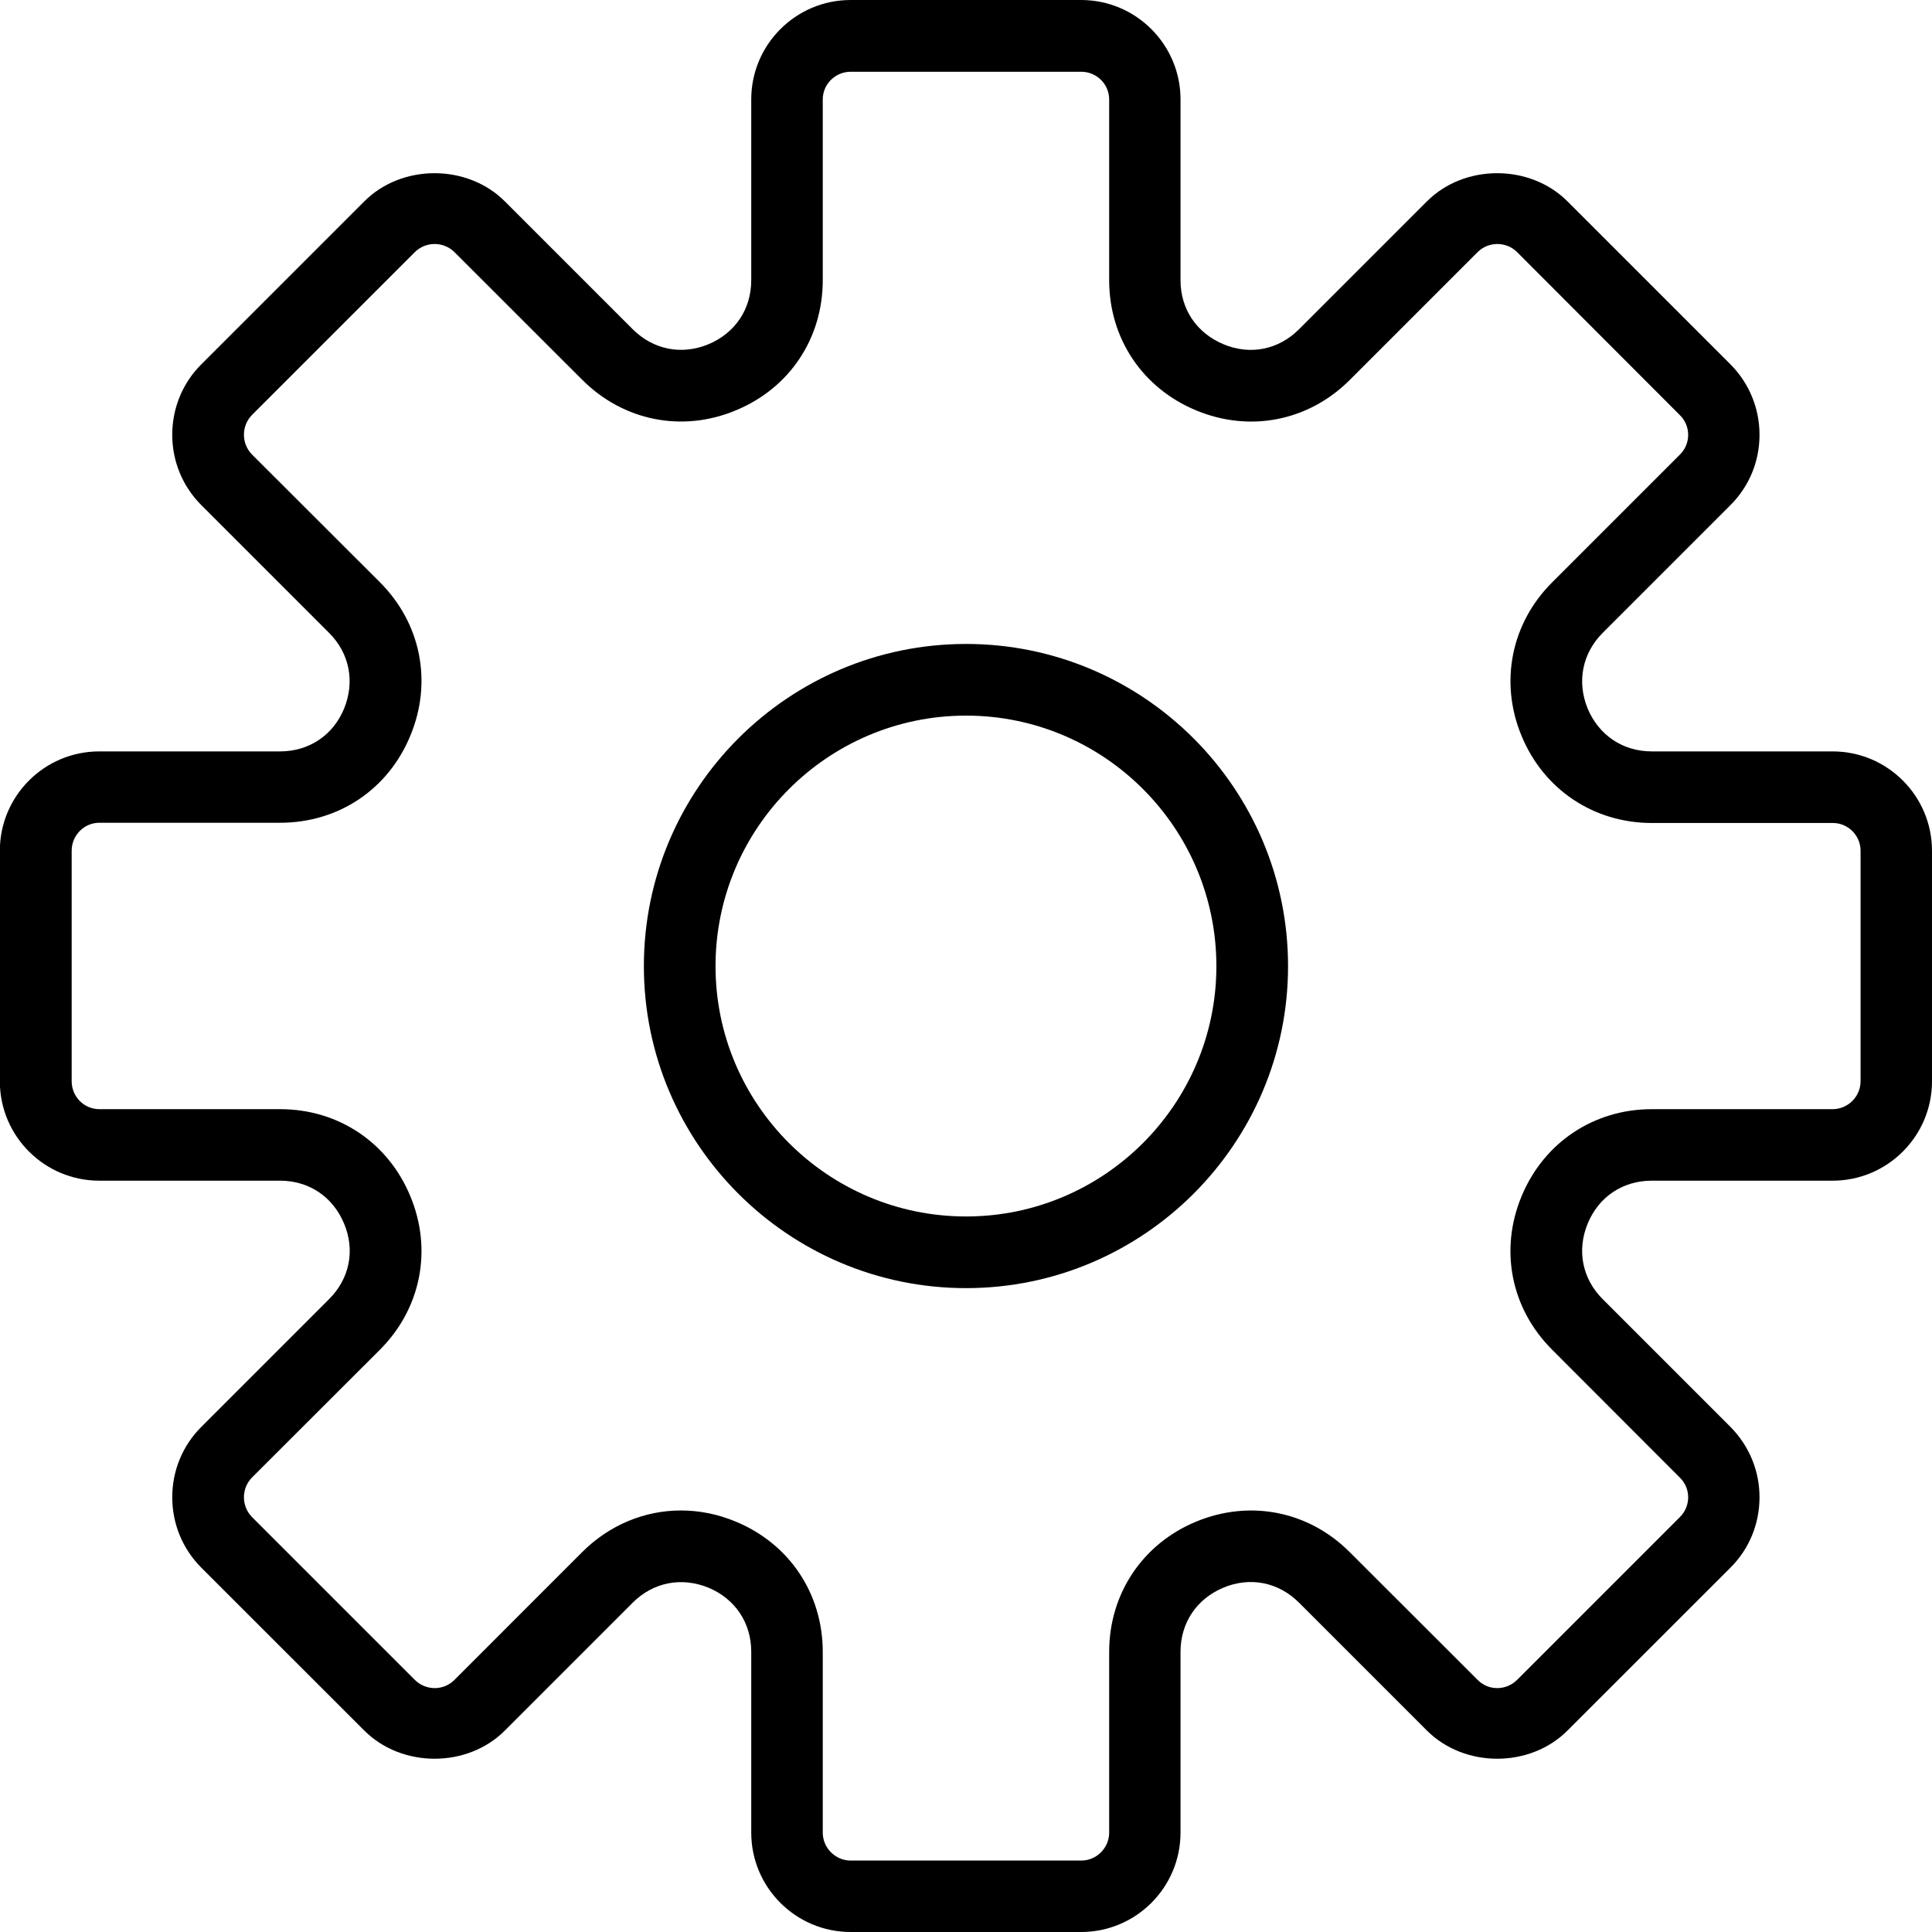 <?xml version="1.0" encoding="UTF-8"?>
<!DOCTYPE svg PUBLIC "-//W3C//DTD SVG 1.1//EN" "http://www.w3.org/Graphics/SVG/1.1/DTD/svg11.dtd">
<!-- Creator: CorelDRAW 2018 (64-Bit) -->
<svg xmlns="http://www.w3.org/2000/svg" xml:space="preserve" width="15.904mm" height="15.904mm" version="1.1" style="shape-rendering:geometricPrecision; text-rendering:geometricPrecision; image-rendering:optimizeQuality; fill-rule:evenodd; clip-rule:evenodd"
viewBox="0 0 244.52 244.52"
 xmlns:xlink="http://www.w3.org/1999/xlink">
 <defs>
  <style type="text/css">
   <![CDATA[
    .fil0 {fill:black;fill-rule:nonzero}
   ]]>
  </style>
 </defs>
 <g id="Слой_x0020_1">
  <g id="_2861634637760">
   <path class="fil0" d="M231.94 95.1l-22.88 0c-3.67,0 -6.7,-2.04 -8.12,-5.42 -1.39,-3.41 -0.68,-6.99 1.9,-9.58l16.18 -16.18c2.37,-2.37 3.67,-5.53 3.67,-8.89 0,-3.36 -1.31,-6.53 -3.67,-8.91l-20.63 -20.63c-4.76,-4.76 -13.05,-4.76 -17.8,0l-16.18 16.18c-2.59,2.59 -6.17,3.32 -9.56,1.9 -3.4,-1.42 -5.44,-4.44 -5.44,-8.11l0 -22.88c0,-6.94 -5.64,-12.58 -12.58,-12.58l-29.17 0c-6.94,0 -12.58,5.64 -12.58,12.58l0 22.88c0,3.67 -2.04,6.7 -5.42,8.11 -3.41,1.41 -6.99,0.68 -9.58,-1.9l-16.18 -16.18c-4.76,-4.76 -13.05,-4.76 -17.8,0l-20.63 20.63c-2.37,2.36 -3.67,5.55 -3.67,8.91 0,3.36 1.31,6.52 3.67,8.89l16.18 16.18c2.59,2.59 3.29,6.17 1.9,9.58 -1.39,3.38 -4.44,5.42 -8.11,5.42l-22.88 0c-6.94,0 -12.58,5.64 -12.58,12.58l0 29.17c0,6.94 5.64,12.58 12.58,12.58l22.88 0c3.67,0 6.7,2.04 8.11,5.44 1.42,3.38 0.69,6.97 -1.9,9.55l-16.18 16.18c-2.37,2.37 -3.67,5.55 -3.67,8.89 0,3.38 1.31,6.54 3.67,8.91l20.63 20.62c4.76,4.76 13.05,4.76 17.8,0l16.18 -16.18c2.59,-2.59 6.17,-3.29 9.58,-1.9 3.38,1.41 5.42,4.44 5.42,8.12l0 22.88c0,6.94 5.64,12.58 12.58,12.58l29.17 0c6.94,0 12.58,-5.64 12.58,-12.58l0 -22.88c0,-3.67 2.04,-6.7 5.42,-8.12 3.41,-1.42 6.99,-0.69 9.58,1.9l16.18 16.18c4.76,4.76 13.05,4.76 17.8,0l20.63 -20.62c2.37,-2.37 3.67,-5.53 3.67,-8.91 0,-3.34 -1.31,-6.5 -3.67,-8.89l-16.18 -16.18c-2.59,-2.59 -3.29,-6.17 -1.9,-9.55 1.39,-3.4 4.44,-5.44 8.12,-5.44l22.88 0c6.94,0 12.58,-5.64 12.58,-12.58l0 -29.17c0,-6.94 -5.64,-12.58 -12.58,-12.58zm3.54 41.74l0 0c0,1.95 -1.6,3.54 -3.54,3.54l-22.88 0c-7.34,0 -13.66,4.22 -16.48,11.01 -2.83,6.79 -1.35,14.24 3.87,19.44l16.16 16.18c1.4,1.37 1.4,3.61 0,5l-20.6 20.6c-1.39,1.38 -3.63,1.4 -5,0l-16.18 -16.16c-5.2,-5.22 -12.65,-6.68 -19.44,-3.87 -6.79,2.81 -11.01,9.14 -11.01,16.48l0 22.88c0,1.94 -1.59,3.54 -3.54,3.54l-29.17 0c-1.94,0 -3.54,-1.6 -3.54,-3.54l0 -22.88c0,-7.34 -4.2,-13.66 -11.01,-16.48 -2.28,-0.95 -4.62,-1.41 -6.94,-1.41 -4.58,0 -9.04,1.82 -12.49,5.26l-16.17 16.18c-1.39,1.4 -3.63,1.38 -5.02,0l-20.6 -20.6c-1.37,-1.39 -1.37,-3.63 0,-5.02l16.18 -16.16c5.2,-5.2 6.68,-12.65 3.85,-19.44 -2.81,-6.79 -9.11,-11.01 -16.47,-11.01l-22.88 0c-1.95,0 -3.51,-1.59 -3.51,-3.54l0 -29.17c0,-1.94 1.57,-3.54 3.51,-3.54l22.88 0c7.36,0 13.66,-4.2 16.47,-11.01 2.83,-6.79 1.35,-14.24 -3.85,-19.43l-16.18 -16.16c-1.37,-1.39 -1.37,-3.63 0,-5.02l20.6 -20.6c1.39,-1.37 3.63,-1.37 5.02,0l16.17 16.16c5.2,5.2 12.65,6.7 19.43,3.87 6.81,-2.81 11.01,-9.11 11.01,-16.47l0 -22.88c0,-1.95 1.6,-3.51 3.54,-3.51l29.17 0c1.95,0 3.54,1.57 3.54,3.51l0 22.88c0,7.36 4.22,13.66 11.01,16.47 6.79,2.83 14.24,1.35 19.44,-3.85l16.18 -16.18c1.37,-1.37 3.63,-1.37 5,0l20.6 20.63c1.4,1.37 1.4,3.63 0,5l-16.16 16.16c-5.2,5.19 -6.7,12.65 -3.87,19.45 2.81,6.79 9.14,11.01 16.48,11.01l22.88 0c1.94,-0.02 3.54,1.57 3.54,3.51l0 29.17z"/>
   <path class="fil0" d="M122.27 81.5c-22.49,0 -40.78,18.29 -40.78,40.78 0,22.46 18.29,40.75 40.78,40.75 22.46,0 40.75,-18.29 40.75,-40.75 0,-22.49 -18.29,-40.78 -40.75,-40.78zm0 72.46l0 0c-17.49,0 -31.71,-14.22 -31.71,-31.68 0,-17.49 14.22,-31.71 31.71,-31.71 17.47,0 31.68,14.22 31.68,31.71 0,17.46 -14.21,31.68 -31.68,31.68z"/>
  </g>
 </g>
</svg>
